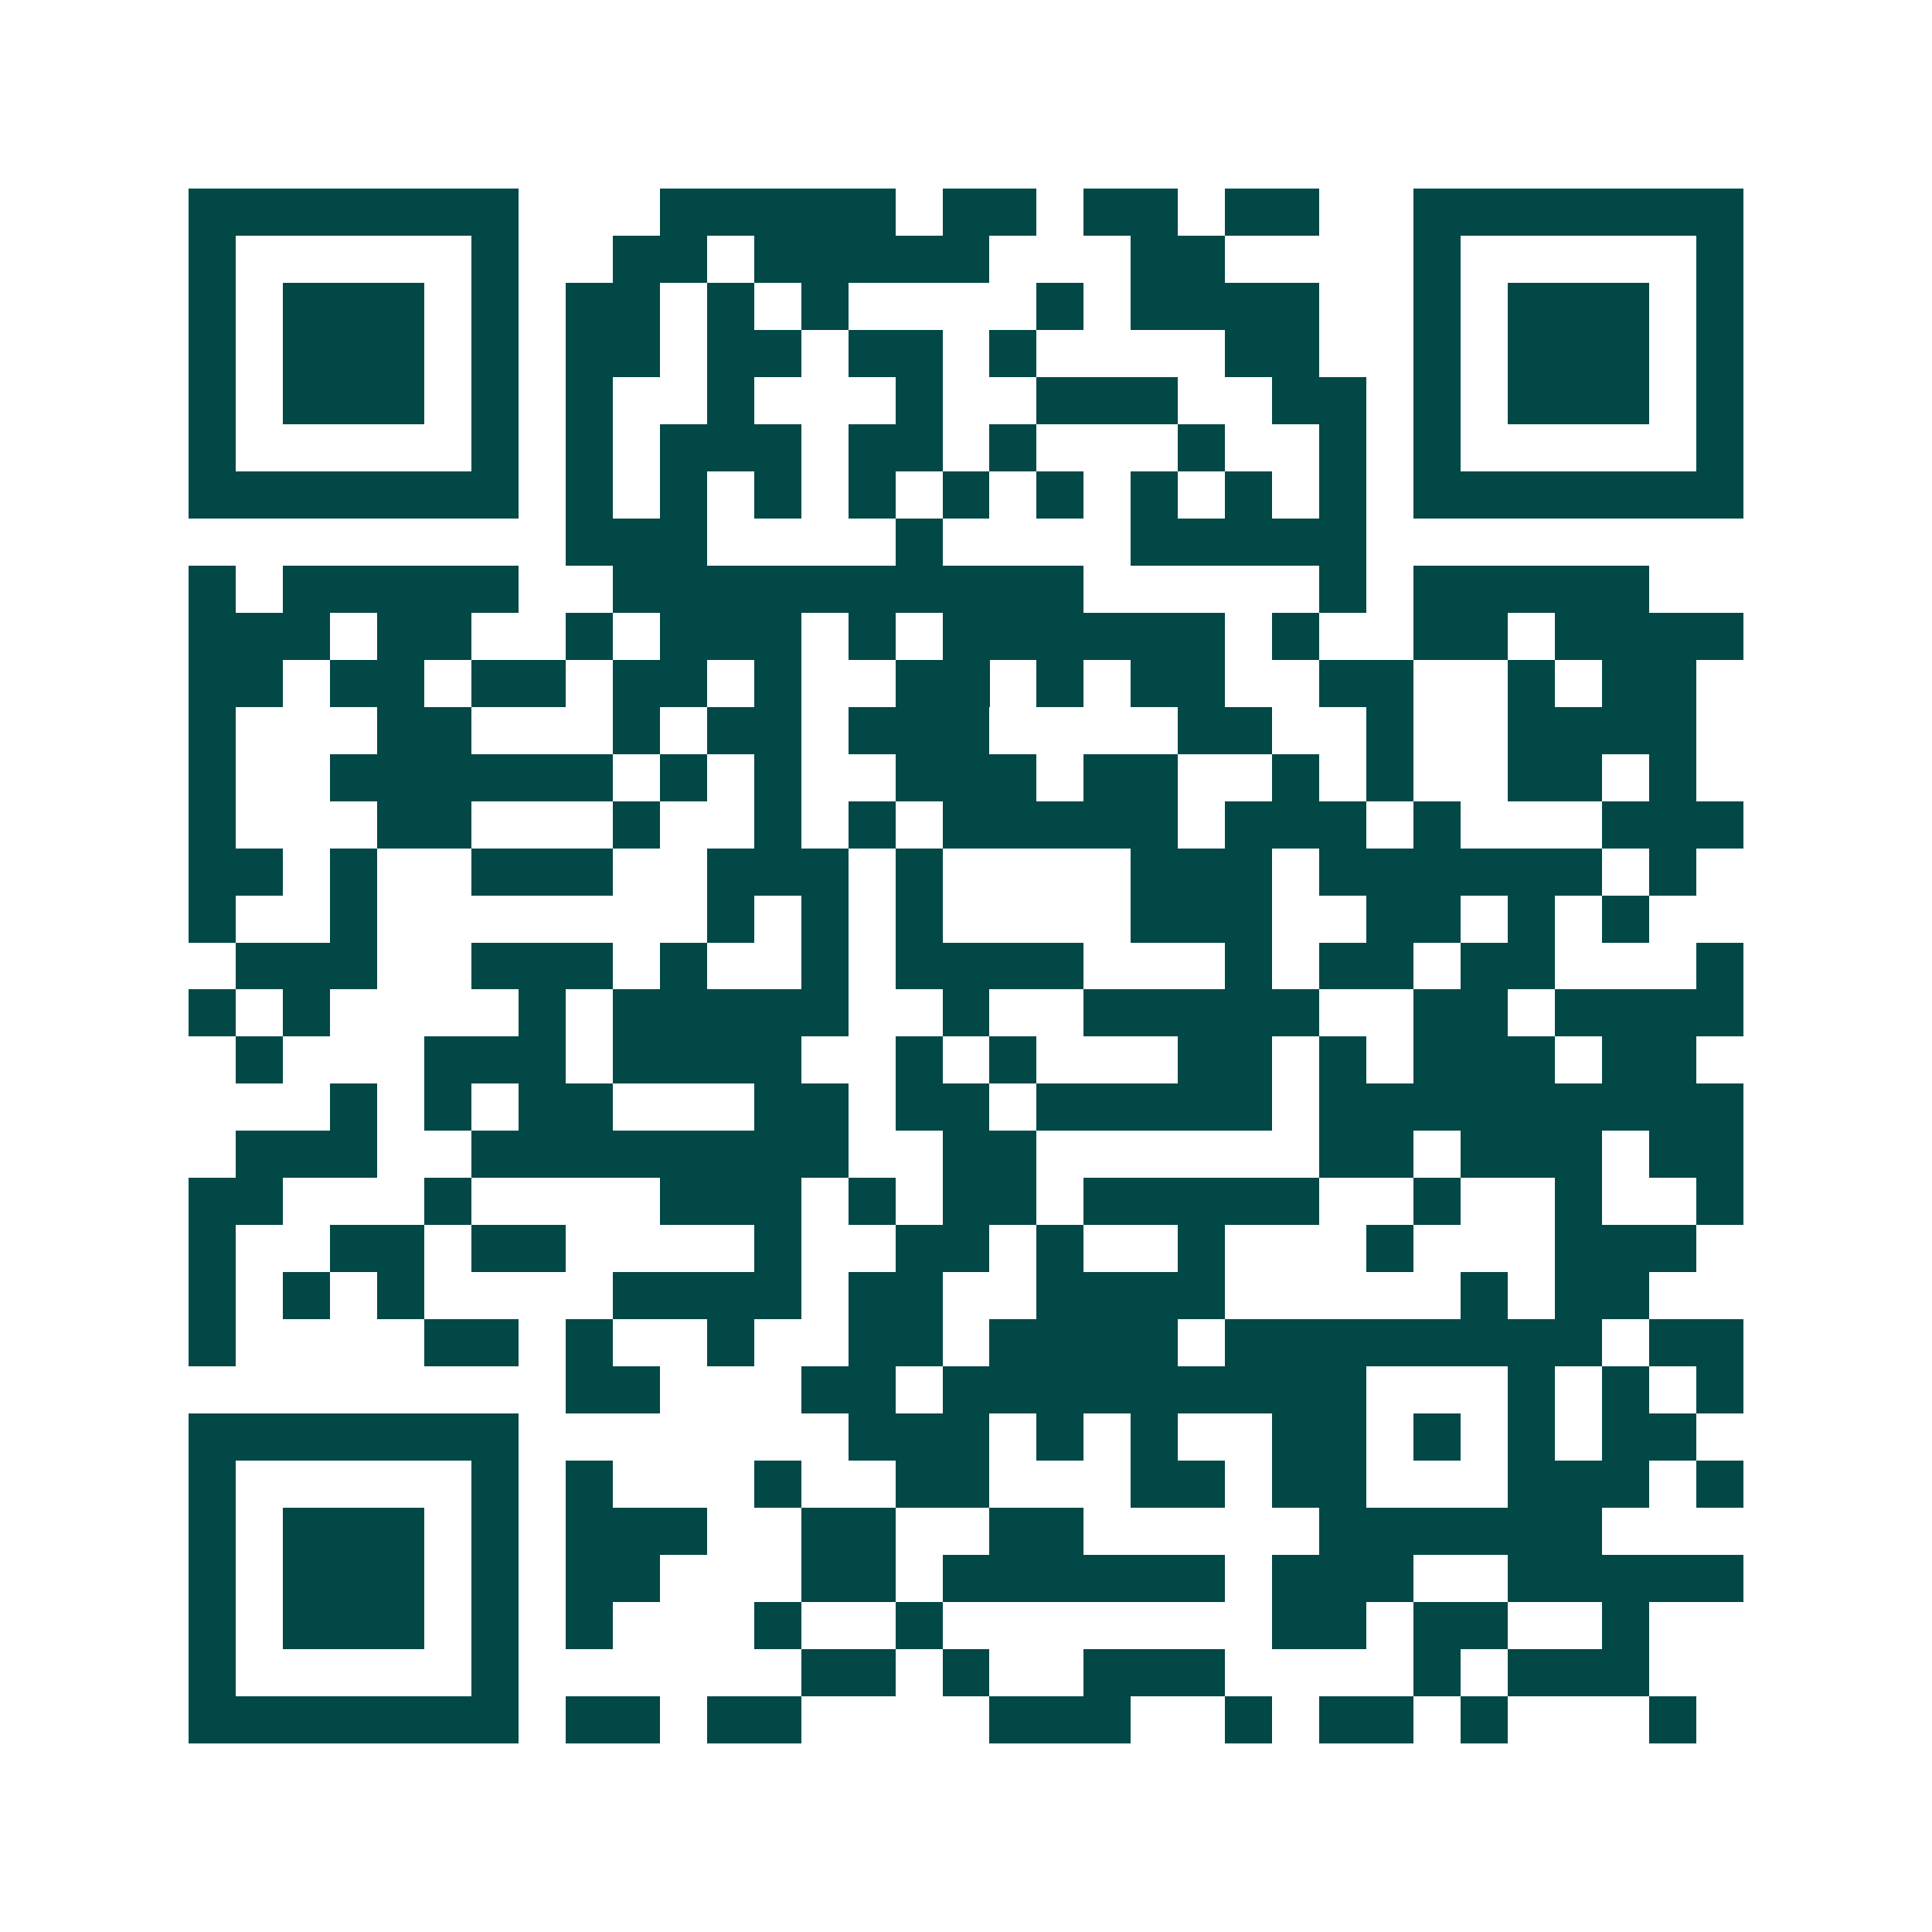 <svg xmlns="http://www.w3.org/2000/svg" width="200" height="200" viewBox="0 0 41 41" shape-rendering="crispEdges"><path fill="#ffffff" d="M0 0h41v41H0z"/><path stroke="#014847" d="M4 4.5h7m3 0h5m1 0h2m1 0h2m1 0h2m2 0h7M4 5.5h1m5 0h1m2 0h2m1 0h5m3 0h2m4 0h1m5 0h1M4 6.5h1m1 0h3m1 0h1m1 0h2m1 0h1m1 0h1m4 0h1m1 0h4m2 0h1m1 0h3m1 0h1M4 7.5h1m1 0h3m1 0h1m1 0h2m1 0h2m1 0h2m1 0h1m4 0h2m2 0h1m1 0h3m1 0h1M4 8.5h1m1 0h3m1 0h1m1 0h1m2 0h1m3 0h1m2 0h3m2 0h2m1 0h1m1 0h3m1 0h1M4 9.5h1m5 0h1m1 0h1m1 0h3m1 0h2m1 0h1m3 0h1m2 0h1m1 0h1m5 0h1M4 10.5h7m1 0h1m1 0h1m1 0h1m1 0h1m1 0h1m1 0h1m1 0h1m1 0h1m1 0h1m1 0h7M12 11.5h3m4 0h1m4 0h5M4 12.5h1m1 0h5m2 0h10m5 0h1m1 0h5M4 13.5h3m1 0h2m2 0h1m1 0h3m1 0h1m1 0h6m1 0h1m2 0h2m1 0h4M4 14.5h2m1 0h2m1 0h2m1 0h2m1 0h1m2 0h2m1 0h1m1 0h2m2 0h2m2 0h1m1 0h2M4 15.5h1m3 0h2m3 0h1m1 0h2m1 0h3m4 0h2m2 0h1m2 0h4M4 16.5h1m2 0h6m1 0h1m1 0h1m2 0h3m1 0h2m2 0h1m1 0h1m2 0h2m1 0h1M4 17.5h1m3 0h2m3 0h1m2 0h1m1 0h1m1 0h5m1 0h3m1 0h1m3 0h3M4 18.5h2m1 0h1m2 0h3m2 0h3m1 0h1m4 0h3m1 0h6m1 0h1M4 19.5h1m2 0h1m7 0h1m1 0h1m1 0h1m4 0h3m2 0h2m1 0h1m1 0h1M5 20.5h3m2 0h3m1 0h1m2 0h1m1 0h4m3 0h1m1 0h2m1 0h2m3 0h1M4 21.5h1m1 0h1m4 0h1m1 0h5m2 0h1m2 0h5m2 0h2m1 0h4M5 22.5h1m3 0h3m1 0h4m2 0h1m1 0h1m3 0h2m1 0h1m1 0h3m1 0h2M7 23.5h1m1 0h1m1 0h2m3 0h2m1 0h2m1 0h5m1 0h9M5 24.5h3m2 0h8m2 0h2m6 0h2m1 0h3m1 0h2M4 25.5h2m3 0h1m4 0h3m1 0h1m1 0h2m1 0h5m2 0h1m2 0h1m2 0h1M4 26.5h1m2 0h2m1 0h2m4 0h1m2 0h2m1 0h1m2 0h1m3 0h1m3 0h3M4 27.5h1m1 0h1m1 0h1m4 0h4m1 0h2m2 0h4m5 0h1m1 0h2M4 28.5h1m4 0h2m1 0h1m2 0h1m2 0h2m1 0h4m1 0h8m1 0h2M12 29.5h2m3 0h2m1 0h9m3 0h1m1 0h1m1 0h1M4 30.5h7m7 0h3m1 0h1m1 0h1m2 0h2m1 0h1m1 0h1m1 0h2M4 31.5h1m5 0h1m1 0h1m3 0h1m2 0h2m3 0h2m1 0h2m3 0h3m1 0h1M4 32.5h1m1 0h3m1 0h1m1 0h3m2 0h2m2 0h2m5 0h6M4 33.5h1m1 0h3m1 0h1m1 0h2m3 0h2m1 0h6m1 0h3m2 0h5M4 34.5h1m1 0h3m1 0h1m1 0h1m3 0h1m2 0h1m7 0h2m1 0h2m2 0h1M4 35.5h1m5 0h1m6 0h2m1 0h1m2 0h3m4 0h1m1 0h3M4 36.5h7m1 0h2m1 0h2m4 0h3m2 0h1m1 0h2m1 0h1m3 0h1"/></svg>
